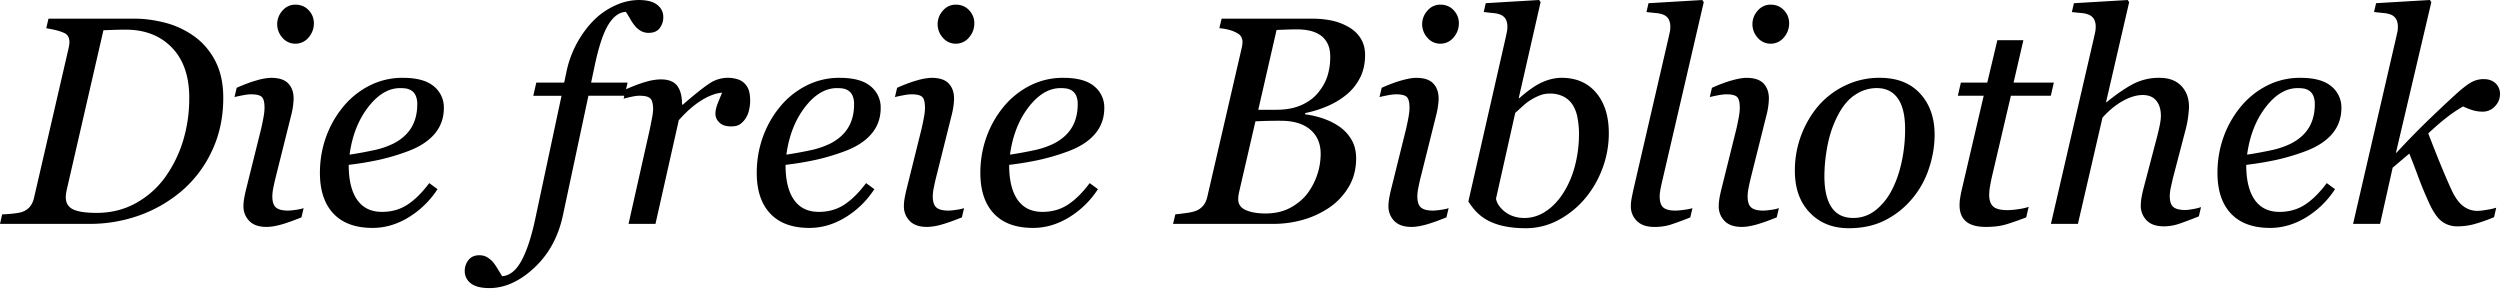 <svg xmlns="http://www.w3.org/2000/svg" width="120" height="14"><defs><clipPath id="a"><path fill="#fff" d="M0 0h120v13.83H0z"/></clipPath></defs><g clip-path="url(#a)"><path fill="none" d="M0 0h120v13.83H0z"/><path d="M10.717 4.693c0 .94-.183 1.792-.548 2.558a5.67 5.67 0 0 1-1.437 1.906 6.526 6.526 0 0 1-2.058 1.187 7.05 7.05 0 0 1-2.377.402H0l.104-.458c.12 0 .29-.011.51-.034.22-.024.376-.053.47-.09a.818.818 0 0 0 .377-.274c.086-.119.145-.259.178-.42l1.638-7.088a2.56 2.56 0 0 0 .038-.184.982.982 0 0 0 .018-.163.638.638 0 0 0-.052-.267.41.41 0 0 0-.212-.191 2.235 2.235 0 0 0-.445-.142 6.213 6.213 0 0 0-.403-.08l.105-.458h4.172c.416 0 .87.058 1.36.177.49.117.949.32 1.374.607.45.3.81.702 1.08 1.204s.405 1.105.405 1.808Zm-1.632.01c0-1.037-.277-1.843-.833-2.418-.556-.574-1.295-.861-2.216-.861-.19 0-.387.003-.591.01l-.48.017L3.206 9.1a3.356 3.356 0 0 0-.035.188c-.009.06-.014.118-.014.173 0 .278.117.474.348.587.231.113.61.17 1.138.17.69 0 1.319-.157 1.886-.472A4.262 4.262 0 0 0 7.94 8.488a6 6 0 0 0 .86-1.77 7.06 7.06 0 0 0 .284-2.015Zm5.489 5.287-.104.444c-.426.171-.766.29-1.02.358-.255.067-.473.1-.653.1-.37 0-.648-.096-.833-.288a.987.987 0 0 1-.278-.712c0-.107.01-.218.028-.334.018-.115.049-.262.09-.437l.734-2.954c.037-.162.072-.336.107-.52.035-.187.052-.344.052-.474 0-.259-.042-.431-.128-.517-.085-.086-.26-.129-.523-.129-.102 0-.237.016-.405.05-.17.031-.297.06-.385.083l.104-.445c.36-.162.684-.282.972-.361a2.74 2.74 0 0 1 .68-.118c.379 0 .654.09.825.271.171.18.257.424.257.73a3.519 3.519 0 0 1-.111.771l-.738 2.953c-.046.18-.087.358-.121.532a2.272 2.272 0 0 0-.052.427c0 .264.059.445.176.542.118.098.308.146.571.146.088 0 .214-.011.377-.035.164-.023.29-.051.378-.083Zm.493-8.878c0 .264-.086.494-.257.69a.812.812 0 0 1-.639.295.798.798 0 0 1-.61-.281.963.963 0 0 1 0-1.308.797.797 0 0 1 .61-.285c.264 0 .48.09.645.267.167.179.25.386.25.622Zm6.238 4.07c0 .49-.154.913-.461 1.265-.308.352-.756.633-1.343.841-.43.157-.866.285-1.305.383-.44.097-.926.178-1.458.243 0 .731.136 1.29.406 1.676.27.387.668.58 1.19.58.463 0 .871-.115 1.225-.347.354-.231.703-.576 1.045-1.034L21 9.08a4.347 4.347 0 0 1-1.389 1.354c-.555.337-1.131.506-1.728.506-.819 0-1.444-.229-1.877-.687-.433-.46-.65-1.11-.65-1.953 0-.584.092-1.14.275-1.67.183-.53.45-1.017.802-1.456a3.936 3.936 0 0 1 1.26-1.042 3.457 3.457 0 0 1 1.648-.396c.667 0 1.16.135 1.482.406a1.3 1.3 0 0 1 .482 1.04Zm-1.277-.171a.98.98 0 0 0-.077-.426.552.552 0 0 0-.194-.232.65.65 0 0 0-.264-.104 1.877 1.877 0 0 0-.285-.02c-.555 0-1.067.304-1.537.914-.47.61-.768 1.369-.892 2.279.324-.047.69-.112 1.096-.198a4.04 4.04 0 0 0 1.014-.335c.384-.199.67-.454.857-.766.188-.312.282-.683.282-1.112Zm8.216-.415-1.223 5.734c-.217 1.027-.674 1.867-1.372 2.52-.698.652-1.417.978-2.157.978-.406 0-.706-.078-.898-.232a.724.724 0 0 1-.287-.587c0-.199.06-.375.18-.527.12-.153.294-.23.521-.23.144 0 .27.033.378.098.11.065.205.146.288.243.065.079.138.185.219.32.08.133.151.25.212.346.356-.028.66-.268.912-.721.253-.454.471-1.102.656-1.944l1.28-5.997h-1.356l.145-.632h1.338l.1-.471a5.03 5.03 0 0 1 .527-1.449c.24-.43.514-.794.82-1.095.3-.295.642-.527 1.023-.696a2.72 2.72 0 0 1 1.1-.253c.408 0 .708.078.9.232.192.156.288.35.288.587a.86.86 0 0 1-.17.527c-.114.153-.292.23-.534.23a.727.727 0 0 1-.376-.095 1.056 1.056 0 0 1-.286-.246A2.26 2.26 0 0 1 30.25.91a4.656 4.656 0 0 0-.209-.34c-.32.013-.603.224-.85.63-.246.406-.466 1.083-.662 2.03l-.156.734h1.751l-.146.632h-1.733Zm7.763.27c0 .13-.019.273-.056.428a1.15 1.15 0 0 1-.16.385 1.015 1.015 0 0 1-.274.287c-.1.068-.241.101-.427.101-.25 0-.437-.062-.562-.187a.578.578 0 0 1-.188-.417c0-.143.035-.304.104-.483.07-.177.142-.355.216-.53-.056 0-.147.015-.274.045-.127.03-.28.09-.46.177a3.68 3.68 0 0 0-.614.397c-.228.176-.471.41-.73.701l-1.119 4.975H30.17l1.012-4.503c.024-.11.057-.278.1-.5a2.77 2.77 0 0 0 .067-.493c0-.26-.044-.434-.132-.522-.088-.088-.263-.132-.527-.132-.102 0-.231.018-.389.052a10.97 10.97 0 0 0-.367.087l.104-.445c.361-.162.68-.282.958-.36a2.69 2.69 0 0 1 .715-.119c.37 0 .634.101.791.303.157.202.236.503.236.907h.042c.55-.477.968-.811 1.253-1a1.584 1.584 0 0 1 1.322-.23.82.82 0 0 1 .58.524c.049.129.073.312.073.553Zm6.266.315c0 .492-.154.914-.462 1.266-.307.352-.755.633-1.343.841-.43.157-.865.285-1.305.383-.44.097-.925.178-1.457.243 0 .731.135 1.29.406 1.676.27.387.667.58 1.19.58.463 0 .871-.115 1.225-.347.354-.231.702-.576 1.045-1.034l.396.291a4.348 4.348 0 0 1-1.389 1.354c-.555.337-1.131.506-1.728.506-.82 0-1.445-.229-1.877-.687-.433-.46-.65-1.11-.65-1.953 0-.584.092-1.14.275-1.67.183-.53.45-1.017.802-1.456a3.936 3.936 0 0 1 1.26-1.042 3.457 3.457 0 0 1 1.648-.396c.666 0 1.16.135 1.482.406a1.3 1.3 0 0 1 .482 1.04Zm-1.278-.17a.98.98 0 0 0-.076-.426.552.552 0 0 0-.194-.232.65.65 0 0 0-.264-.104 1.879 1.879 0 0 0-.285-.02c-.555 0-1.068.304-1.538.914-.47.61-.767 1.369-.892 2.279.325-.047.69-.112 1.097-.198a4.04 4.04 0 0 0 1.014-.335c.384-.199.67-.454.857-.766.188-.312.281-.683.281-1.112Zm5.28 4.979-.104.444c-.426.171-.766.29-1.02.358a2.63 2.63 0 0 1-.653.1c-.37 0-.648-.096-.833-.288a.987.987 0 0 1-.278-.712c0-.107.01-.218.028-.334.019-.115.05-.262.09-.437l.734-2.954c.037-.162.072-.336.108-.52.034-.187.052-.344.052-.474 0-.259-.043-.431-.129-.517-.085-.086-.26-.129-.523-.129-.101 0-.237.016-.405.05a5.46 5.46 0 0 0-.385.083l.104-.445c.361-.162.685-.282.972-.361a2.74 2.74 0 0 1 .68-.118c.379 0 .654.09.825.271.171.18.257.424.257.73a3.5 3.5 0 0 1-.111.771l-.738 2.953c-.046.18-.086.358-.12.532a2.272 2.272 0 0 0-.053.427c0 .264.06.445.177.542.117.098.308.146.57.146.088 0 .214-.011.377-.035.164-.023.29-.051.378-.083Zm.493-8.878c0 .264-.086.494-.257.69a.812.812 0 0 1-.639.295.798.798 0 0 1-.61-.281.963.963 0 0 1 0-1.308.797.797 0 0 1 .61-.285c.264 0 .48.09.646.267.166.179.25.386.25.622Zm6.238 4.07c0 .49-.154.913-.462 1.265-.307.352-.755.633-1.342.841a10.4 10.4 0 0 1-1.306.383c-.44.097-.925.178-1.457.243 0 .731.135 1.29.406 1.676.27.387.668.58 1.19.58.463 0 .871-.115 1.225-.347.354-.231.703-.576 1.045-1.034l.396.291a4.348 4.348 0 0 1-1.389 1.354c-.555.337-1.131.506-1.728.506-.82 0-1.445-.229-1.877-.687-.433-.46-.65-1.11-.65-1.953 0-.584.092-1.14.275-1.67.183-.53.45-1.017.802-1.456a3.936 3.936 0 0 1 1.26-1.042 3.457 3.457 0 0 1 1.648-.396c.666 0 1.16.135 1.482.406a1.3 1.3 0 0 1 .482 1.04Zm-1.277-.171a.98.98 0 0 0-.076-.426.552.552 0 0 0-.195-.232.65.65 0 0 0-.264-.104 1.876 1.876 0 0 0-.284-.02c-.556 0-1.068.304-1.538.914-.47.61-.767 1.369-.892 2.279.324-.047.69-.112 1.097-.198a4.04 4.04 0 0 0 1.013-.335c.384-.199.67-.454.857-.766.188-.312.282-.683.282-1.112Zm12.983-3.726c.254.139.453.323.597.552.144.229.215.496.215.8 0 .422-.083.792-.25 1.11-.167.32-.384.588-.653.805a3.806 3.806 0 0 1-.927.552 5.346 5.346 0 0 1-1.046.323v.062c.268.032.547.096.834.19.287.096.546.222.779.379.245.162.445.371.6.629.156.257.233.561.233.913 0 .523-.121.985-.365 1.385a3.11 3.11 0 0 1-.92.977 4.402 4.402 0 0 1-1.282.593 5.203 5.203 0 0 1-1.407.191h-4.814l.111-.458c.111-.01.278-.029.5-.06.222-.029.382-.065.48-.107a.843.843 0 0 0 .37-.267c.087-.113.148-.25.185-.413l1.652-7.15c.01-.046.017-.09.025-.134a.9.9 0 0 0 .01-.136.512.512 0 0 0-.06-.253.474.474 0 0 0-.204-.184 1.64 1.64 0 0 0-.427-.163 2.733 2.733 0 0 0-.42-.067l.11-.458h4.346c.329 0 .635.03.919.087.285.058.554.159.809.302Zm-1.925 7.96a3.191 3.191 0 0 0 .605-1.857c0-.495-.167-.884-.5-1.167-.334-.282-.803-.424-1.406-.424a22.6 22.6 0 0 0-1.225.027l-.785 3.398a2.404 2.404 0 0 0-.032.183c-.006.055-.01.109-.01.16 0 .24.124.415.369.522.246.106.559.16.939.16.468 0 .876-.097 1.22-.289.346-.193.621-.43.825-.712Zm.452-4.76c.218-.254.374-.523.47-.809a3.04 3.04 0 0 0 .142-.968c0-.245-.045-.453-.132-.624a1.064 1.064 0 0 0-.362-.41 1.545 1.545 0 0 0-.508-.205 2.854 2.854 0 0 0-.585-.059c-.153 0-.324.004-.511.01l-.478.018-.878 3.831h.869c.453 0 .846-.071 1.178-.215.33-.143.596-.333.795-.569Zm6.295 5.505-.105.444c-.425.171-.766.29-1.02.358-.254.067-.472.1-.653.1-.37 0-.647-.096-.833-.288a.987.987 0 0 1-.277-.712c0-.107.01-.218.028-.334.018-.115.048-.262.09-.437l.733-2.954c.037-.162.073-.336.108-.52.034-.187.051-.344.051-.474 0-.259-.042-.431-.128-.517-.086-.086-.26-.129-.523-.129a2.23 2.23 0 0 0-.405.05c-.168.031-.296.06-.384.083l.104-.445c.36-.162.684-.282.971-.361.287-.079.514-.118.68-.118.38 0 .655.09.826.271.171.18.257.424.257.73 0 .083-.01.196-.029.34a3.519 3.519 0 0 1-.083.43l-.738 2.954c-.046.18-.086.358-.12.532a2.272 2.272 0 0 0-.052.427c0 .264.06.445.177.542.117.098.307.146.57.146.088 0 .213-.011.377-.035.164-.023.29-.051.377-.083Zm.492-8.878c0 .264-.085.494-.257.69a.812.812 0 0 1-.638.295.798.798 0 0 1-.611-.281.963.963 0 0 1 0-1.308.797.797 0 0 1 .61-.285c.265 0 .48.09.646.267.166.179.25.386.25.622Zm7.197 5.278a4.77 4.77 0 0 1-.334 1.768 4.797 4.797 0 0 1-.881 1.455 4.332 4.332 0 0 1-1.27.983 3.283 3.283 0 0 1-1.5.358c-.398 0-.748-.034-1.052-.101a2.975 2.975 0 0 1-.774-.274 2.26 2.26 0 0 1-.541-.406 3.145 3.145 0 0 1-.389-.504l1.79-7.863.058-.274a1.16 1.16 0 0 0 .024-.233.744.744 0 0 0-.083-.385.528.528 0 0 0-.236-.205 1.237 1.237 0 0 0-.366-.083c-.149-.014-.298-.03-.45-.05l.096-.423L73.878 0l.07.105-1.05 4.609h.028c.417-.37.785-.625 1.102-.767.318-.14.627-.212.928-.212.705 0 1.258.24 1.662.72.404.48.605 1.124.605 1.935Zm-1.43.034c0-.246-.023-.492-.067-.74a1.777 1.777 0 0 0-.22-.622 1.155 1.155 0 0 0-.437-.417 1.42 1.42 0 0 0-.69-.153 1.27 1.27 0 0 0-.459.084 2.588 2.588 0 0 0-.838.525c-.127.118-.245.223-.35.316l-.924 4.121a.818.818 0 0 0 .125.306 1.399 1.399 0 0 0 .703.535c.163.056.34.084.535.084.366 0 .71-.108 1.033-.324.323-.215.6-.506.831-.872.255-.399.445-.843.57-1.334.125-.492.187-.995.187-1.509ZM81.78.105l-1.94 8.358c-.043.176-.082.351-.12.527-.036.176-.055.32-.055.43 0 .264.059.445.177.542.117.097.308.146.572.146.091 0 .23-.011.412-.035.182-.023.32-.05.412-.083l-.104.445a14.37 14.37 0 0 1-.962.354 2.577 2.577 0 0 1-.76.104c-.37 0-.651-.096-.843-.288a.965.965 0 0 1-.288-.712c0-.107.01-.218.03-.334.022-.115.05-.261.088-.438l1.692-7.314.066-.299c.011-.055.017-.125.017-.208a.741.741 0 0 0-.083-.385.53.53 0 0 0-.238-.205 1.256 1.256 0 0 0-.37-.084c-.148-.013-.3-.03-.452-.048l.097-.424L81.71.001l.07.104Zm3.607 9.885-.105.444c-.425.171-.765.29-1.02.358-.254.067-.472.1-.652.1-.37 0-.648-.096-.833-.288a.987.987 0 0 1-.278-.712c0-.107.01-.218.028-.334.018-.115.049-.262.09-.437l.734-2.954c.036-.162.072-.336.107-.52.035-.187.052-.344.052-.474 0-.259-.043-.431-.129-.517-.086-.086-.26-.129-.523-.129a2.23 2.23 0 0 0-.404.05c-.17.031-.297.06-.385.083l.104-.445c.36-.162.684-.282.971-.361.288-.079.514-.118.68-.118.38 0 .655.09.826.271.171.18.257.424.257.73a3.5 3.5 0 0 1-.111.771l-.739 2.953c-.045.18-.086.358-.12.532a2.272 2.272 0 0 0-.052.427c0 .264.06.445.177.542.117.098.307.146.57.146.089 0 .214-.011.377-.035a1.93 1.93 0 0 0 .378-.083Zm.492-8.878c0 .264-.085.494-.256.69a.812.812 0 0 1-.64.295.798.798 0 0 1-.61-.281.963.963 0 0 1 0-1.308.797.797 0 0 1 .61-.285c.265 0 .48.09.646.267.167.179.25.386.25.622Zm6.982 5.354c0 .546-.093 1.093-.278 1.64a4.338 4.338 0 0 1-.805 1.438 4.098 4.098 0 0 1-1.288 1.025c-.502.256-1.084.385-1.746.385-.768 0-1.392-.247-1.87-.743-.48-.496-.72-1.163-.72-2.002a4.8 4.8 0 0 1 1.126-3.126 3.953 3.953 0 0 1 1.287-.977 3.77 3.77 0 0 1 1.663-.371c.824 0 1.469.25 1.933.753.465.504.698 1.163.698 1.978Zm-1.416-.264c0-.658-.117-1.151-.351-1.48-.233-.329-.57-.494-1.01-.494-.384 0-.746.118-1.086.355-.34.236-.633.62-.878 1.154-.19.403-.329.85-.417 1.344a7.802 7.802 0 0 0-.132 1.366c0 .662.115 1.164.344 1.504.23.34.575.511 1.038.511.411 0 .777-.13 1.096-.389.319-.26.579-.588.778-.987.199-.389.351-.835.458-1.337.107-.503.16-1.02.16-1.547Zm3.884 4.69c-.44 0-.76-.09-.964-.267-.204-.178-.306-.434-.306-.767 0-.107.007-.207.02-.302.015-.095.033-.203.056-.323l1.082-4.637h-1.241l.146-.632h1.267l.484-2.033h1.249l-.47 2.033h1.933l-.146.632h-1.916l-.896 3.825a8.04 8.04 0 0 0-.104.51 2.558 2.558 0 0 0-.042.42c0 .254.064.441.19.559.129.118.359.177.692.177a4 4 0 0 0 .507-.045c.217-.03.386-.069.506-.115l-.118.507a15.1 15.1 0 0 1-.916.322c-.286.09-.624.136-1.013.136Zm10.32-.951-.104.444c-.417.167-.742.288-.973.365a2.249 2.249 0 0 1-.702.114c-.371 0-.648-.096-.834-.288a.988.988 0 0 1-.278-.712c0-.102.009-.214.028-.337.018-.123.049-.268.09-.434l.68-2.592c.05-.2.091-.38.122-.543.029-.162.045-.291.045-.39 0-.309-.073-.555-.221-.735-.147-.182-.365-.272-.654-.272-.294 0-.612.096-.955.286-.342.19-.666.457-.974.8l-1.179 5.1h-1.296l2.066-8.94.059-.27c.016-.075.024-.153.024-.237a.743.743 0 0 0-.083-.385.531.531 0 0 0-.237-.205 1.112 1.112 0 0 0-.363-.084c-.153-.013-.306-.03-.46-.048l.097-.424 2.583-.153.069.105-1.109 4.798h.028c.475-.385.899-.676 1.272-.873a2.689 2.689 0 0 1 1.272-.295c.443 0 .788.128 1.037.385.249.258.373.594.373 1.011 0 .084-.013.232-.038.445a4.564 4.564 0 0 1-.122.633l-.583 2.23a15.43 15.43 0 0 0-.118.51 2.253 2.253 0 0 0-.063.449c0 .264.058.444.174.538.115.096.305.143.569.143.088 0 .214-.015.379-.045a2.34 2.34 0 0 0 .379-.094Zm6.738-4.76c0 .492-.154.914-.462 1.266-.308.352-.756.633-1.343.841-.43.157-.865.285-1.305.383-.44.097-.926.178-1.458.243 0 .731.136 1.29.406 1.676.271.387.667.58 1.191.58.463 0 .871-.115 1.225-.347.354-.231.702-.576 1.044-1.034l.396.291a4.35 4.35 0 0 1-1.388 1.354c-.556.337-1.132.506-1.729.506-.819 0-1.444-.229-1.877-.687-.433-.46-.649-1.11-.649-1.953 0-.584.091-1.14.274-1.67a4.84 4.84 0 0 1 .802-1.456 3.936 3.936 0 0 1 1.26-1.042 3.452 3.452 0 0 1 1.648-.396c.666 0 1.161.135 1.482.406a1.3 1.3 0 0 1 .483 1.04Zm-1.277-.17a.975.975 0 0 0-.077-.426.544.544 0 0 0-.194-.232.647.647 0 0 0-.264-.104 1.874 1.874 0 0 0-.285-.02c-.555 0-1.067.304-1.537.914-.469.61-.767 1.369-.892 2.279.324-.047.689-.112 1.096-.198a4.048 4.048 0 0 0 1.014-.335c.384-.199.67-.454.858-.766.186-.312.281-.683.281-1.112Zm8.89-.478a.82.82 0 0 1-.24.566.776.776 0 0 1-.594.26 1.66 1.66 0 0 1-.452-.062 3.181 3.181 0 0 1-.487-.188 6.556 6.556 0 0 0-.786.531c-.271.21-.566.465-.885.765.265.685.488 1.247.671 1.684.182.438.339.796.468 1.074.167.347.351.593.553.74.201.145.422.218.662.218.111 0 .264-.016.458-.05.195-.032.345-.067.451-.102l-.104.454a7.797 7.797 0 0 1-1.015.352c-.246.06-.494.089-.743.089a1.2 1.2 0 0 1-.761-.247c-.211-.164-.414-.462-.607-.892a17.403 17.403 0 0 1-.506-1.218c-.147-.4-.292-.778-.436-1.135l-.8.678-.603 2.695h-1.296l2.066-8.94.066-.298c.012-.055.017-.125.017-.208a.743.743 0 0 0-.083-.385.526.526 0 0 0-.237-.206 1.252 1.252 0 0 0-.369-.083c-.149-.014-.3-.03-.454-.049l.098-.423L116.635 0l.069.104-1.699 7.226h.028a38.08 38.08 0 0 1 1.426-1.468c.428-.414.875-.837 1.342-1.267.333-.306.597-.515.791-.628a1.22 1.22 0 0 1 .624-.17c.236 0 .425.066.569.198a.7.7 0 0 1 .215.538Z"/></g></svg>